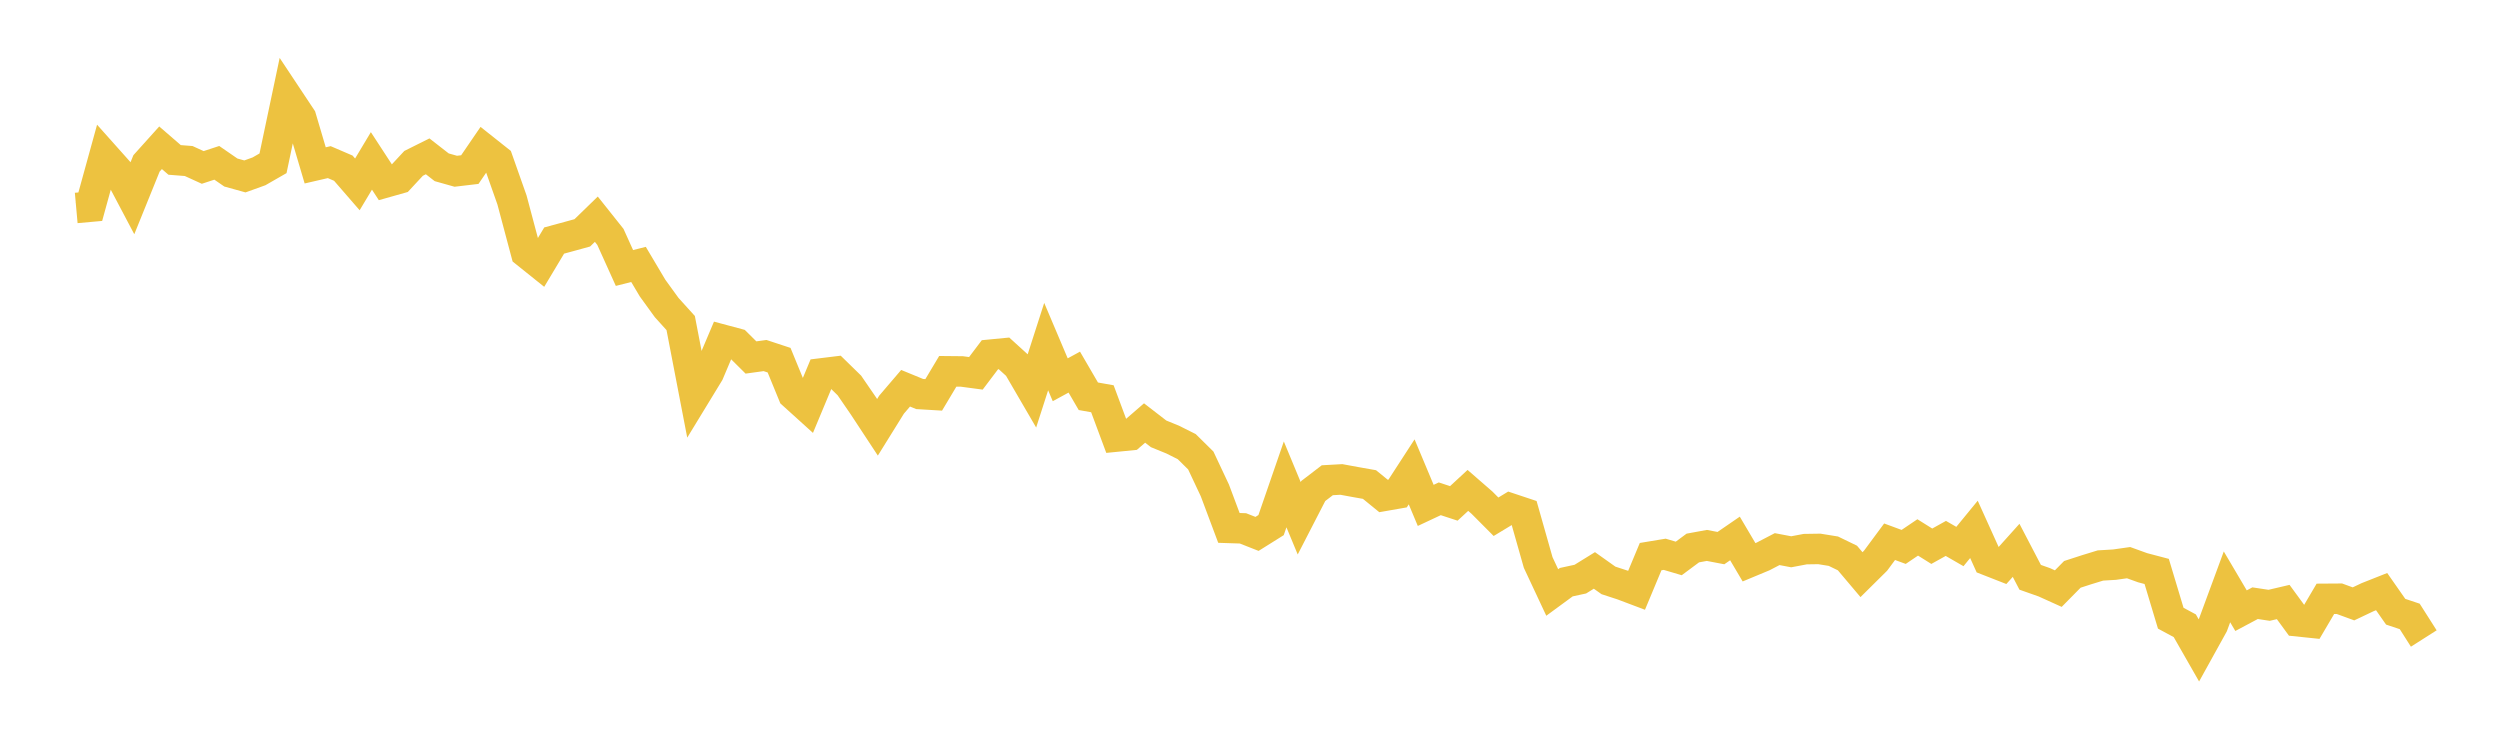 <svg width="164" height="48" xmlns="http://www.w3.org/2000/svg" xmlns:xlink="http://www.w3.org/1999/xlink"><path fill="none" stroke="rgb(237,194,64)" stroke-width="2" d="M5,13.642L5.922,13.559L6.844,10.216L7.766,11.249L8.689,12.997L9.611,10.719L10.533,9.694L11.455,10.491L12.377,10.563L13.299,10.984L14.222,10.681L15.144,11.317L16.066,11.573L16.988,11.241L17.91,10.712L18.832,6.34L19.754,7.728L20.677,10.849L21.599,10.636L22.521,11.032L23.443,12.095L24.365,10.555L25.287,11.969L26.21,11.708L27.132,10.716L28.054,10.256L28.976,10.974L29.898,11.234L30.82,11.125L31.743,9.775L32.665,10.506L33.587,13.119L34.509,16.58L35.431,17.319L36.353,15.779L37.275,15.529L38.198,15.275L39.12,14.38L40.042,15.539L40.964,17.58L41.886,17.346L42.808,18.898L43.731,20.172L44.653,21.192L45.575,25.98L46.497,24.468L47.419,22.29L48.341,22.537L49.263,23.451L50.186,23.324L51.108,23.628L52.03,25.874L52.952,26.708L53.874,24.497L54.796,24.384L55.719,25.286L56.641,26.629L57.563,28.031L58.485,26.547L59.407,25.469L60.329,25.848L61.251,25.903L62.174,24.358L63.096,24.367L64.018,24.49L64.94,23.27L65.862,23.181L66.784,24.019L67.707,25.604L68.629,22.737L69.551,24.913L70.473,24.411L71.395,25.995L72.317,26.159L73.24,28.639L74.162,28.548L75.084,27.749L76.006,28.461L76.928,28.837L77.85,29.299L78.772,30.209L79.695,32.171L80.617,34.631L81.539,34.661L82.461,35.024L83.383,34.447L84.305,31.776L85.228,34L86.15,32.21L87.072,31.504L87.994,31.452L88.916,31.622L89.838,31.785L90.76,32.536L91.683,32.375L92.605,30.954L93.527,33.154L94.449,32.721L95.371,33.023L96.293,32.171L97.216,32.973L98.138,33.899L99.06,33.341L99.982,33.648L100.904,36.898L101.826,38.867L102.749,38.19L103.671,37.99L104.593,37.42L105.515,38.075L106.437,38.376L107.359,38.724L108.281,36.514L109.204,36.361L110.126,36.634L111.048,35.949L111.97,35.78L112.892,35.956L113.814,35.323L114.737,36.886L115.659,36.502L116.581,36.022L117.503,36.197L118.425,36.023L119.347,36.009L120.269,36.158L121.192,36.605L122.114,37.697L123.036,36.784L123.958,35.538L124.88,35.878L125.802,35.255L126.725,35.833L127.647,35.32L128.569,35.852L129.491,34.727L130.413,36.767L131.335,37.128L132.257,36.102L133.18,37.871L134.102,38.196L135.024,38.613L135.946,37.678L136.868,37.379L137.79,37.096L138.713,37.041L139.635,36.91L140.557,37.243L141.479,37.486L142.401,40.553L143.323,41.05L144.246,42.665L145.168,40.999L146.09,38.498L147.012,40.06L147.934,39.569L148.856,39.708L149.778,39.492L150.701,40.753L151.623,40.849L152.545,39.283L153.467,39.277L154.389,39.614L155.311,39.176L156.234,38.81L157.156,40.129L158.078,40.437L159,41.886"></path></svg>